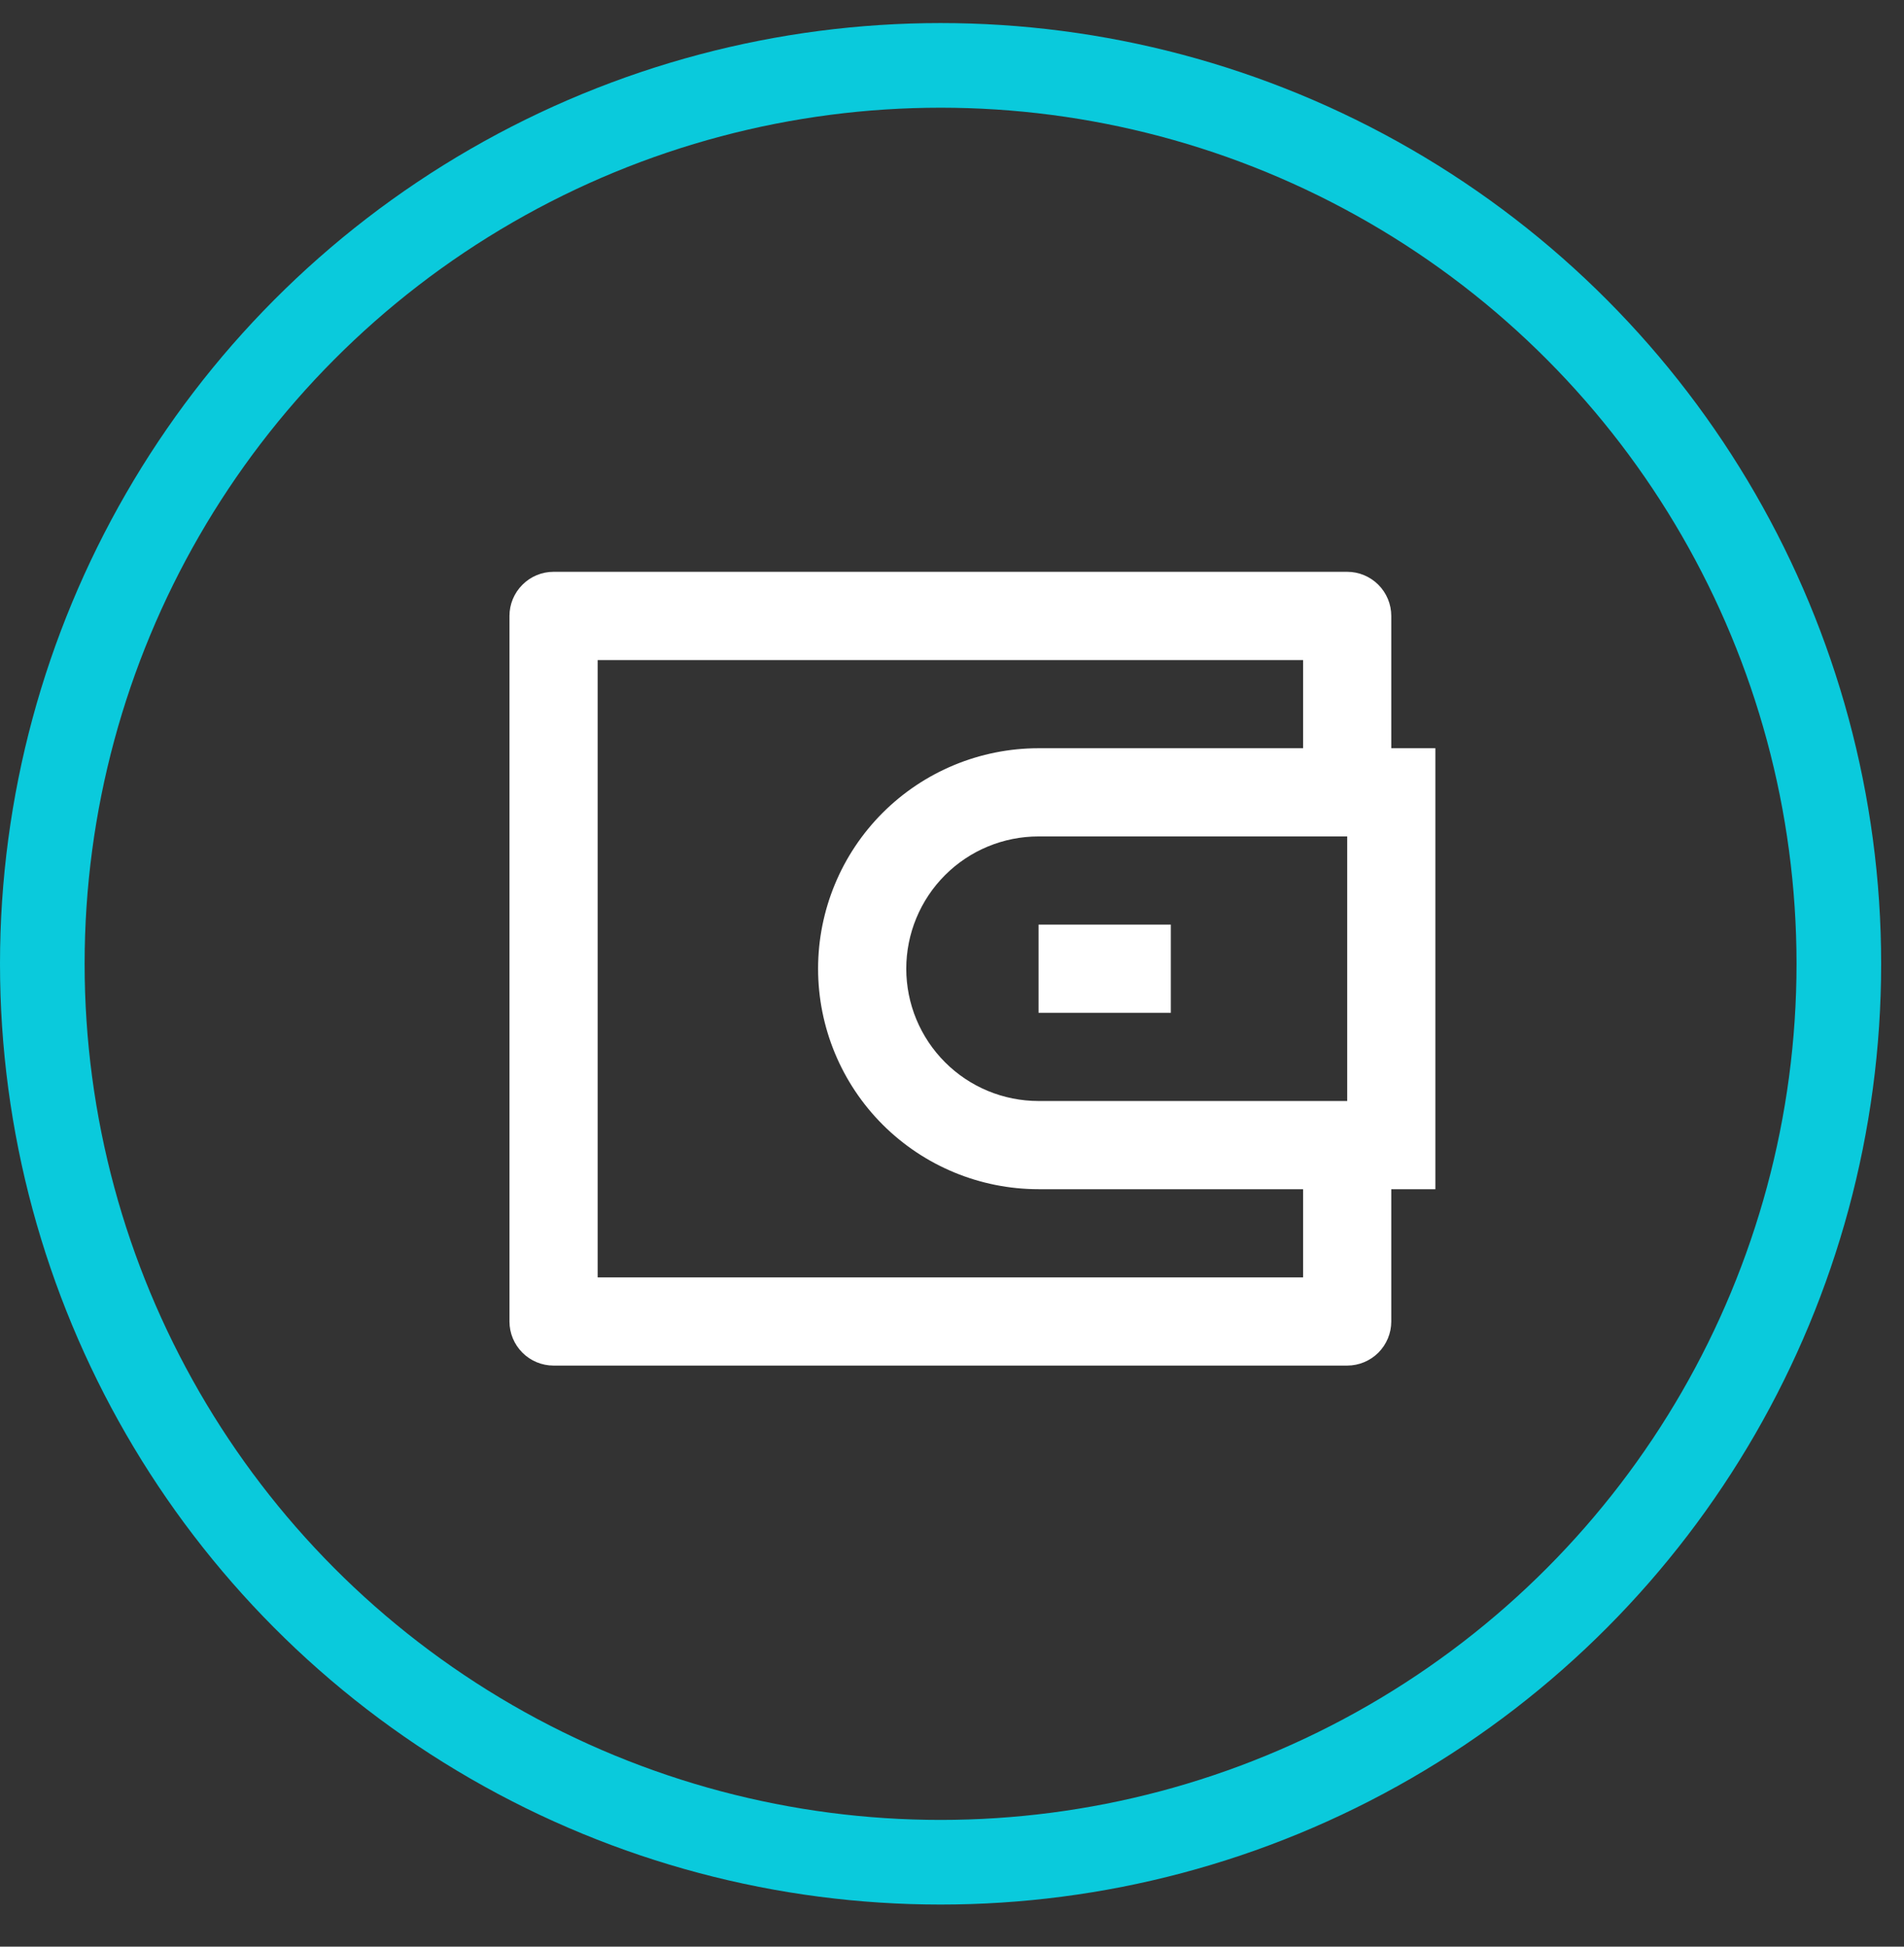 <svg width="45" height="46" viewBox="0 0 45 46" fill="none" xmlns="http://www.w3.org/2000/svg">
<rect x="0" y="0" width="45" height="46" fill="#333333" stroke="none"/>
<circle cx="22.23" cy="22.775" r="21.23" stroke="#0ACADC" stroke-width="2"/>
<path d="M32.882 17.681H33.924V28.101H32.882V31.227C32.882 31.503 32.772 31.768 32.577 31.964C32.381 32.159 32.116 32.269 31.84 32.269H13.083C12.807 32.269 12.542 32.159 12.347 31.964C12.151 31.768 12.041 31.503 12.041 31.227V14.555C12.041 14.278 12.151 14.013 12.347 13.818C12.542 13.622 12.807 13.512 13.083 13.512H31.84C32.116 13.512 32.381 13.622 32.577 13.818C32.772 14.013 32.882 14.278 32.882 14.555V17.681ZM30.798 28.101H24.546C23.164 28.101 21.839 27.552 20.861 26.575C19.884 25.598 19.335 24.273 19.335 22.891C19.335 21.509 19.884 20.184 20.861 19.207C21.839 18.23 23.164 17.681 24.546 17.681H30.798V15.597H14.125V30.185H30.798V28.101ZM31.84 26.017V19.765H24.546C23.716 19.765 22.921 20.094 22.335 20.68C21.749 21.267 21.419 22.062 21.419 22.891C21.419 23.72 21.749 24.515 22.335 25.101C22.921 25.688 23.716 26.017 24.546 26.017H31.84ZM24.546 21.849H27.672V23.933H24.546V21.849Z" fill="#ffffff"/>
</svg>
